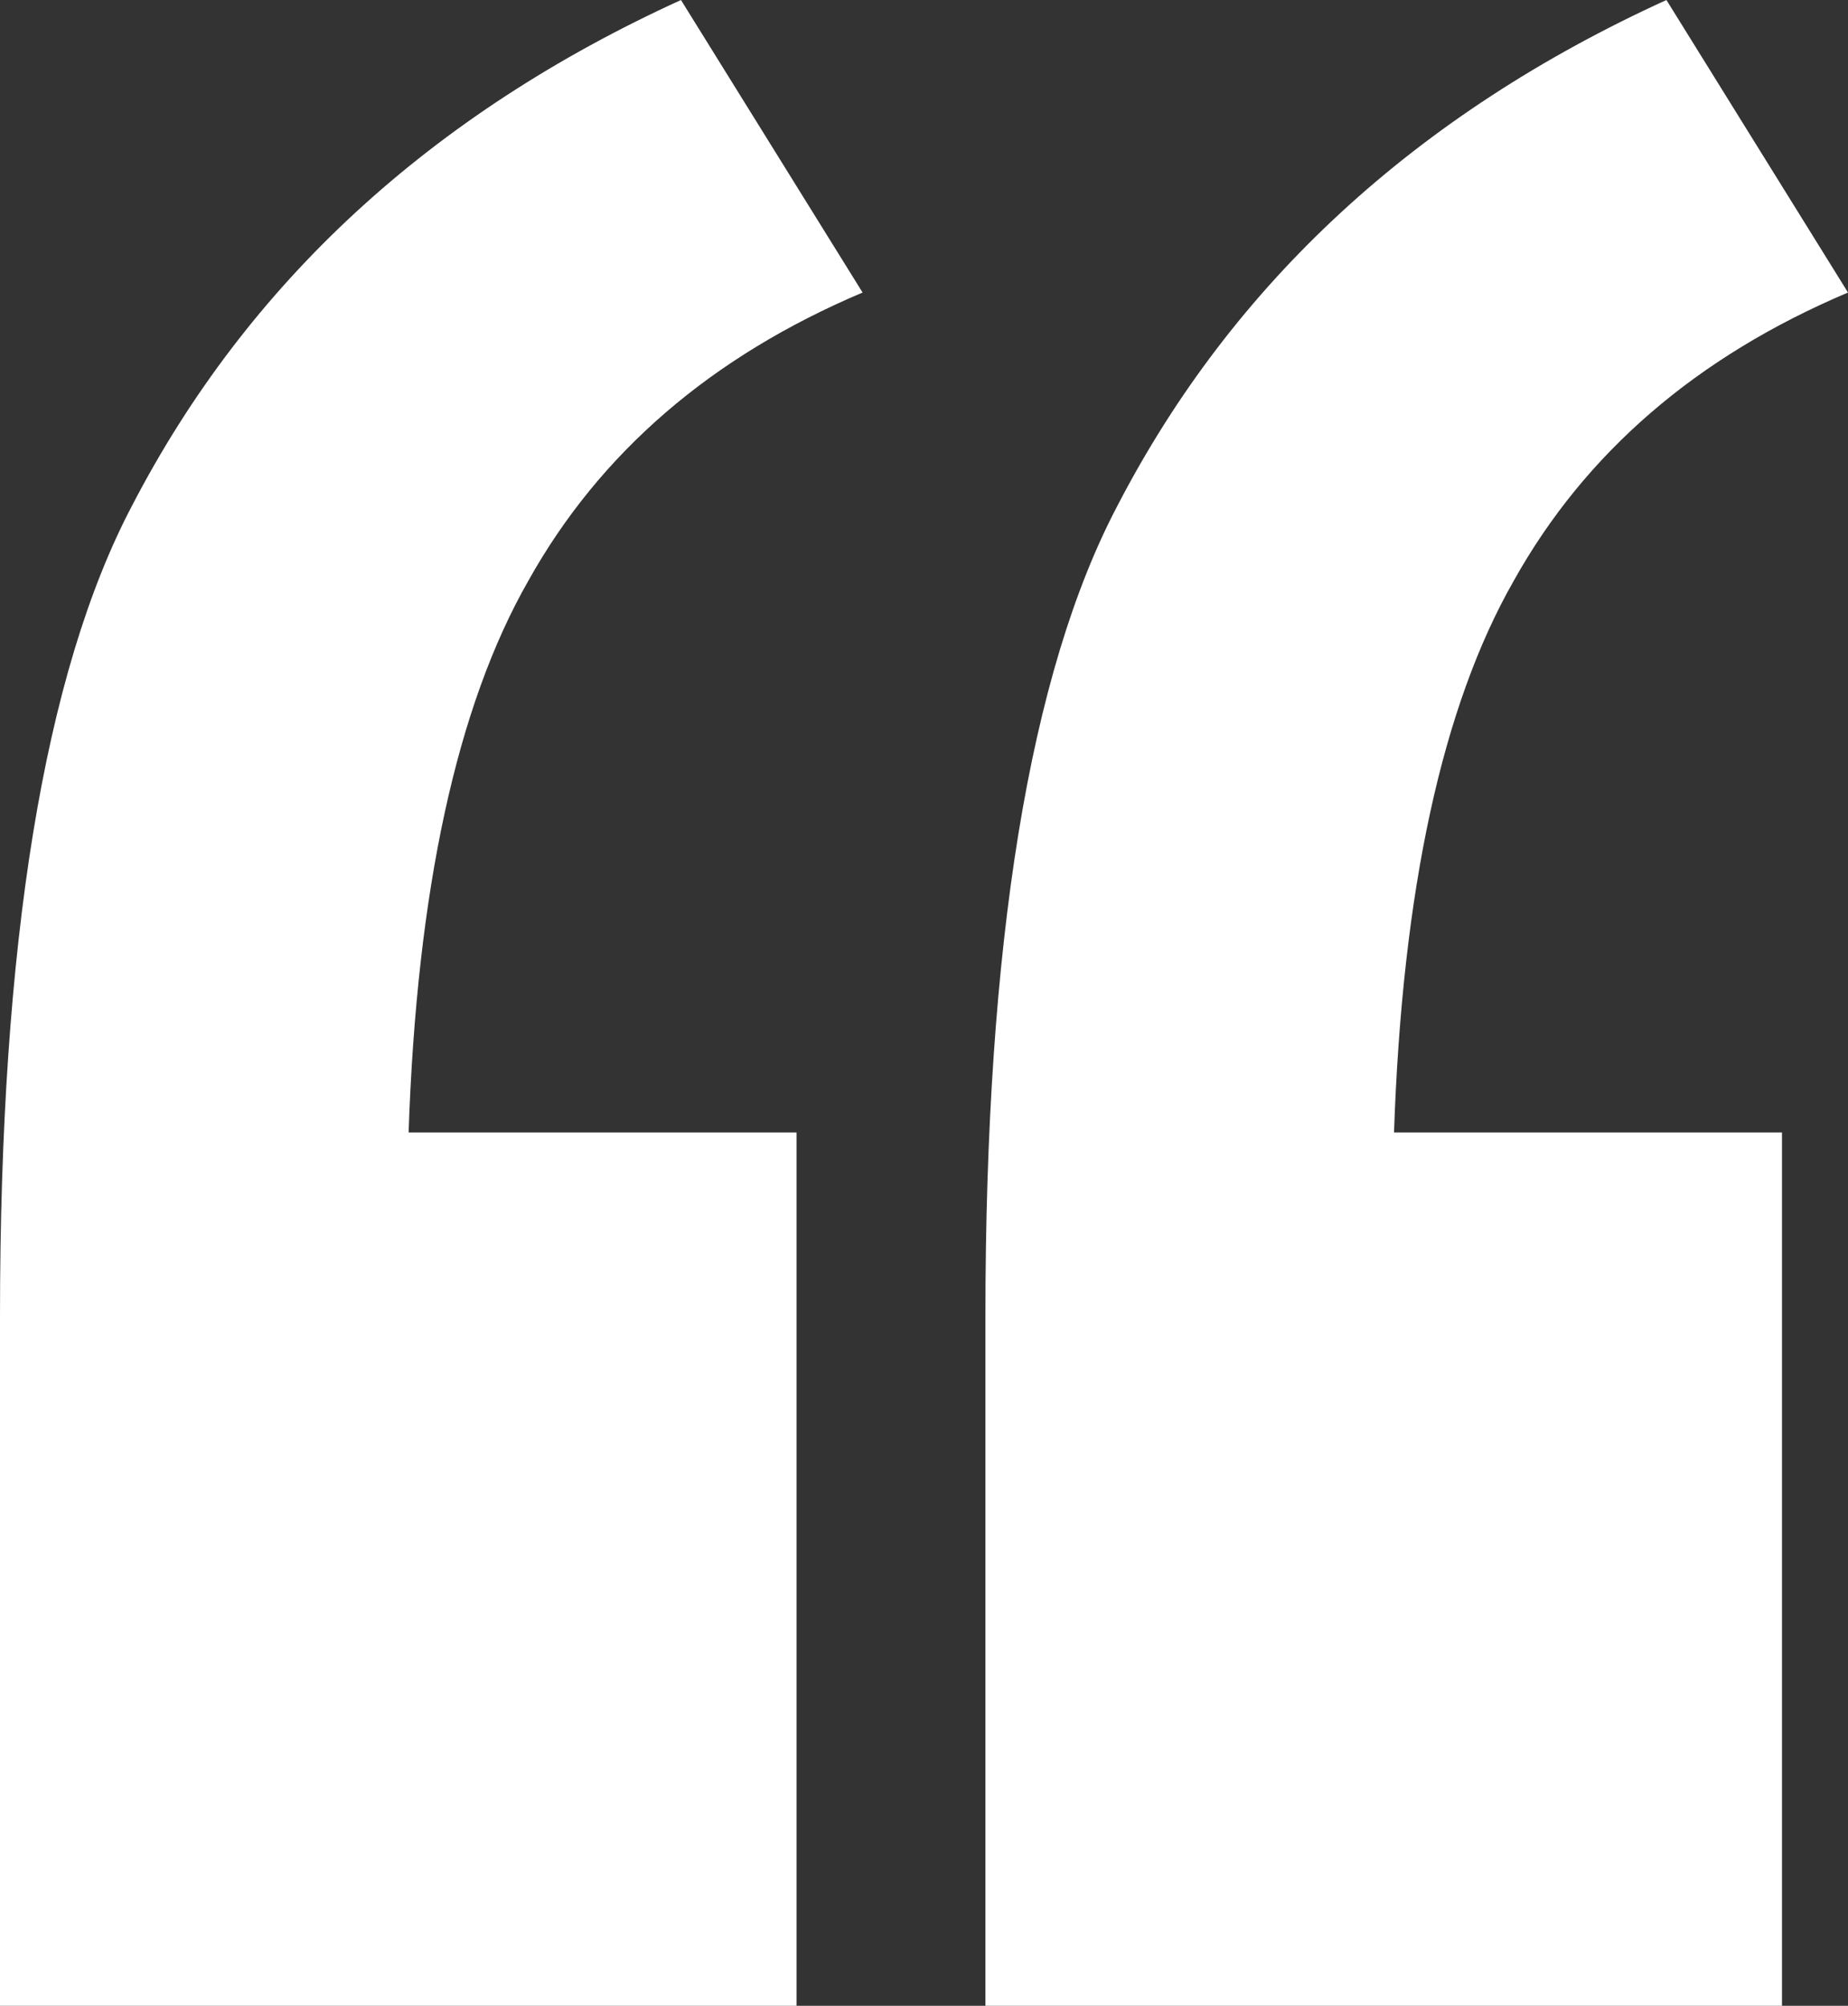 <svg width="47" height="51" viewBox="0 0 47 51" fill="none" xmlns="http://www.w3.org/2000/svg">
<rect x="0" y="0" width="47" height="51" fill="#333333" stroke="none"/>
<path d="M20.258 28.794V51H0V33.469C0 23.977 1.12 17.106 3.359 12.856C6.298 7.19 10.951 2.904 17.319 0L21.938 7.438C18.089 9.067 15.255 11.51 13.436 14.769C11.616 17.956 10.601 22.631 10.392 28.794H20.258ZM45.321 28.794V51H25.062V33.469C25.062 23.977 26.182 17.106 28.421 12.856C31.36 7.19 36.014 2.904 42.382 0L47 7.438C43.151 9.067 40.317 11.51 38.498 14.769C36.678 17.956 35.664 22.631 35.454 28.794H45.321Z" fill="white"/>
</svg>
